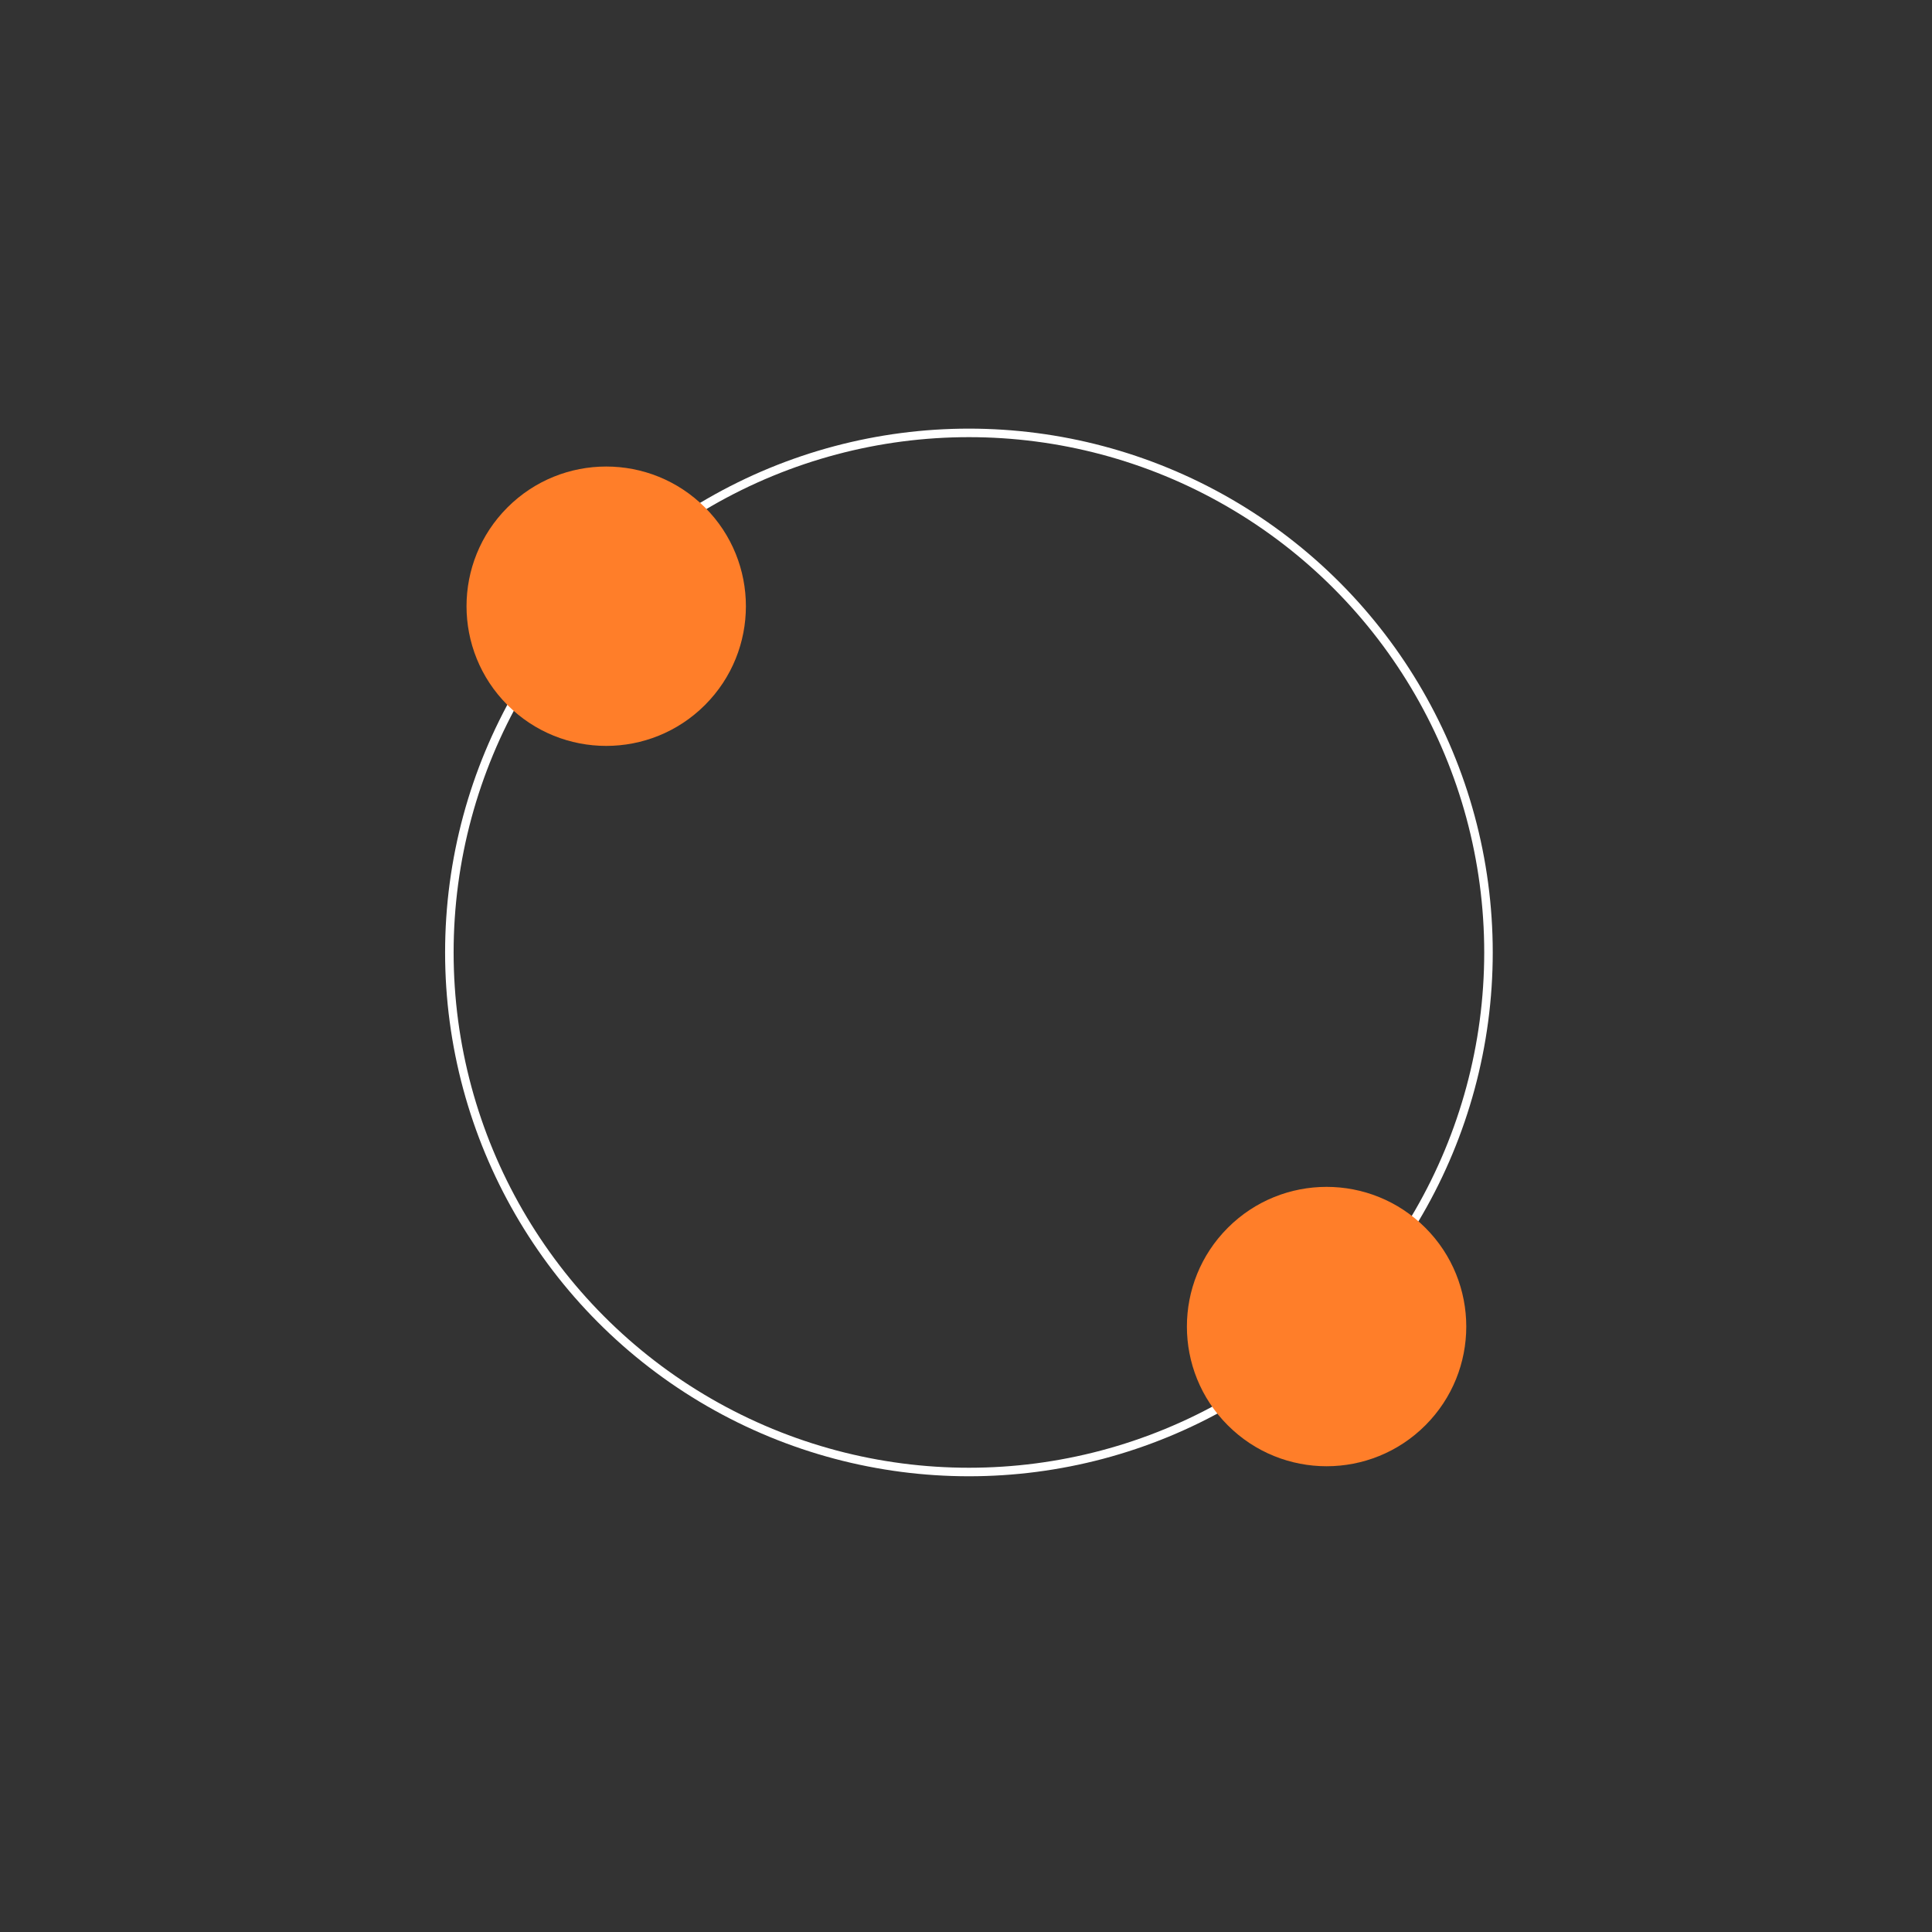 <svg width="680" height="680" viewBox="0 0 680 680" fill="none" xmlns="http://www.w3.org/2000/svg">
<rect x="0" y="0" width="680" height="680" fill="#333333" stroke="none"/>
<circle cx="341.028" cy="335.231" r="182.868" stroke="white" stroke-width="3"/>
<circle cx="213.367" cy="213.369" r="49.165" transform="rotate(45 213.367 213.369)" fill="#FF7E29"/>
<circle cx="466.914" cy="466.904" r="49.165" transform="rotate(45 466.914 466.904)" fill="#FF7E29"/>
</svg>

